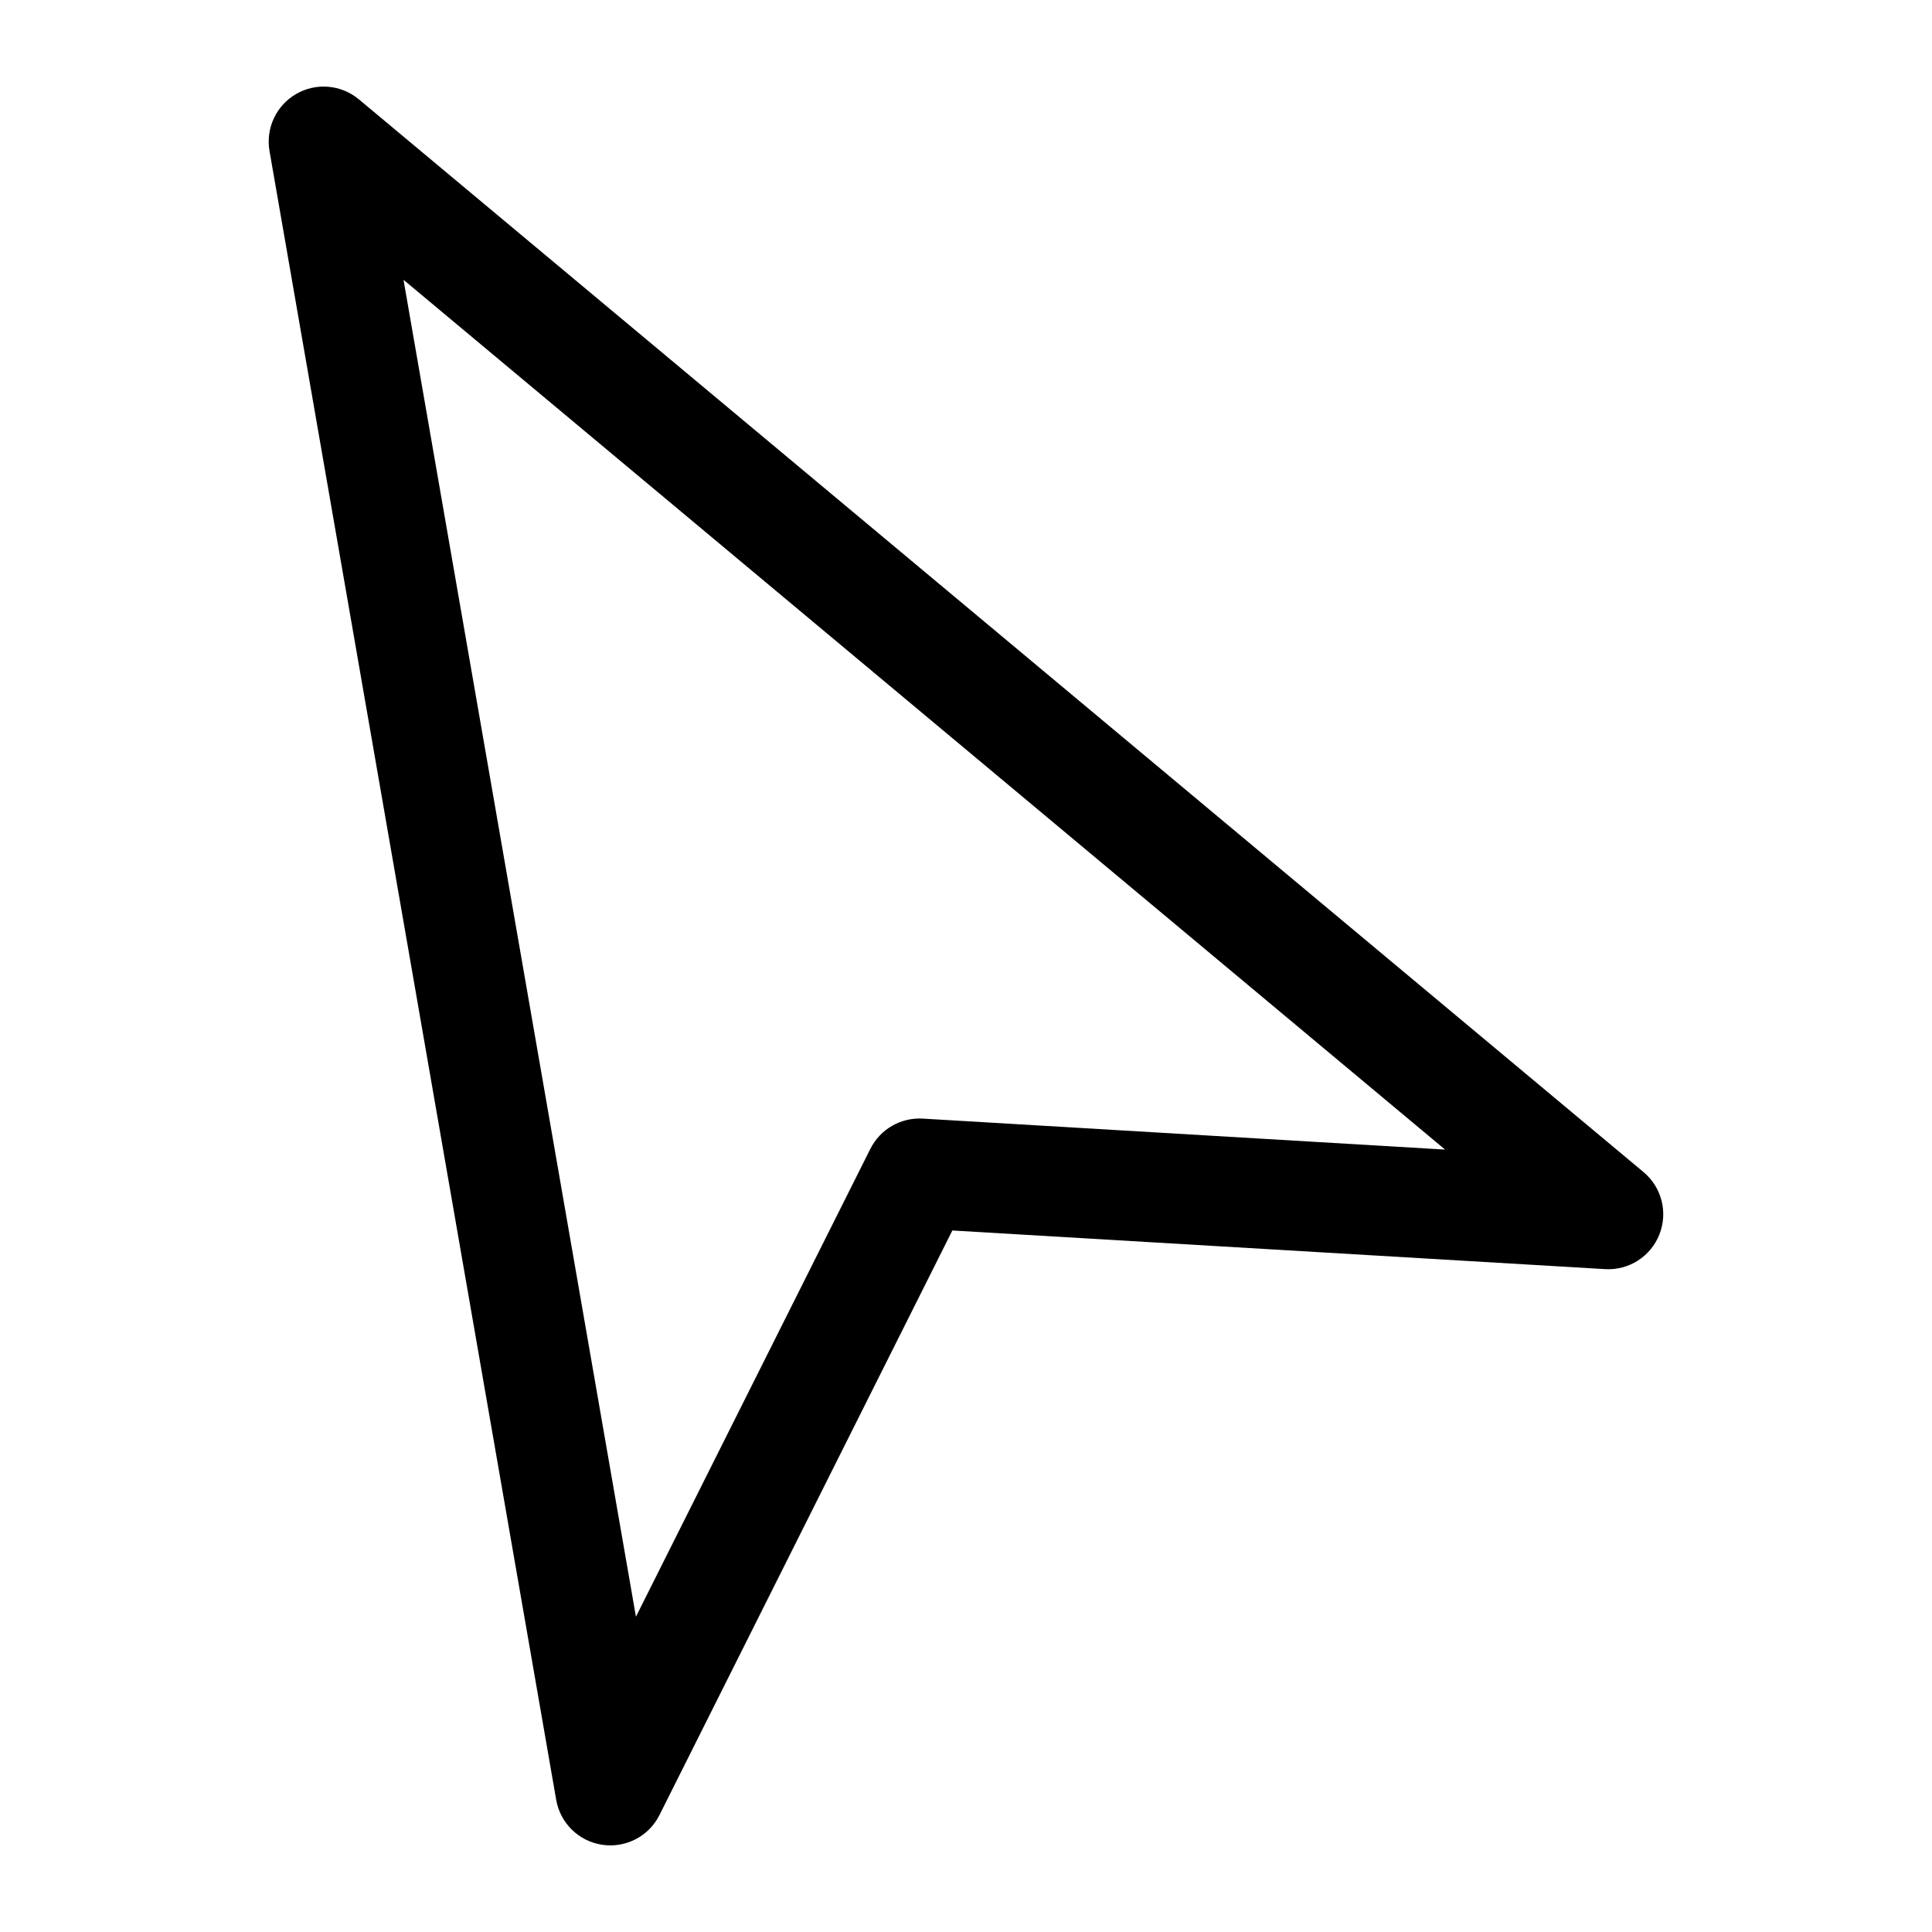 <?xml version="1.0" encoding="UTF-8"?>
<!-- Uploaded to: SVG Repo, www.svgrepo.com, Generator: SVG Repo Mixer Tools -->
<svg fill="#000000" width="800px" height="800px" version="1.1" viewBox="144 144 512 512" xmlns="http://www.w3.org/2000/svg">
 <path d="m388.53 440.44c-5.82-0.328-11.266 2.812-13.879 8.023l-62.121 123.98-61.594-354.29 276.03 230.5zm191.03 14.18-340.45-284.29c-4.695-3.914-11.332-4.492-16.617-1.434-5.289 3.055-8.113 9.094-7.074 15.109l75.977 436.97c1.086 6.207 6.008 11 12.234 11.918 0.715 0.102 1.414 0.152 2.117 0.152 5.461 0 10.527-3.059 13.016-8.035l77.621-154.92 172.97 10.242c6.289 0.375 12.086-3.332 14.395-9.176 2.324-5.844 0.629-12.516-4.195-16.535z" fill-rule="evenodd"/>
</svg>